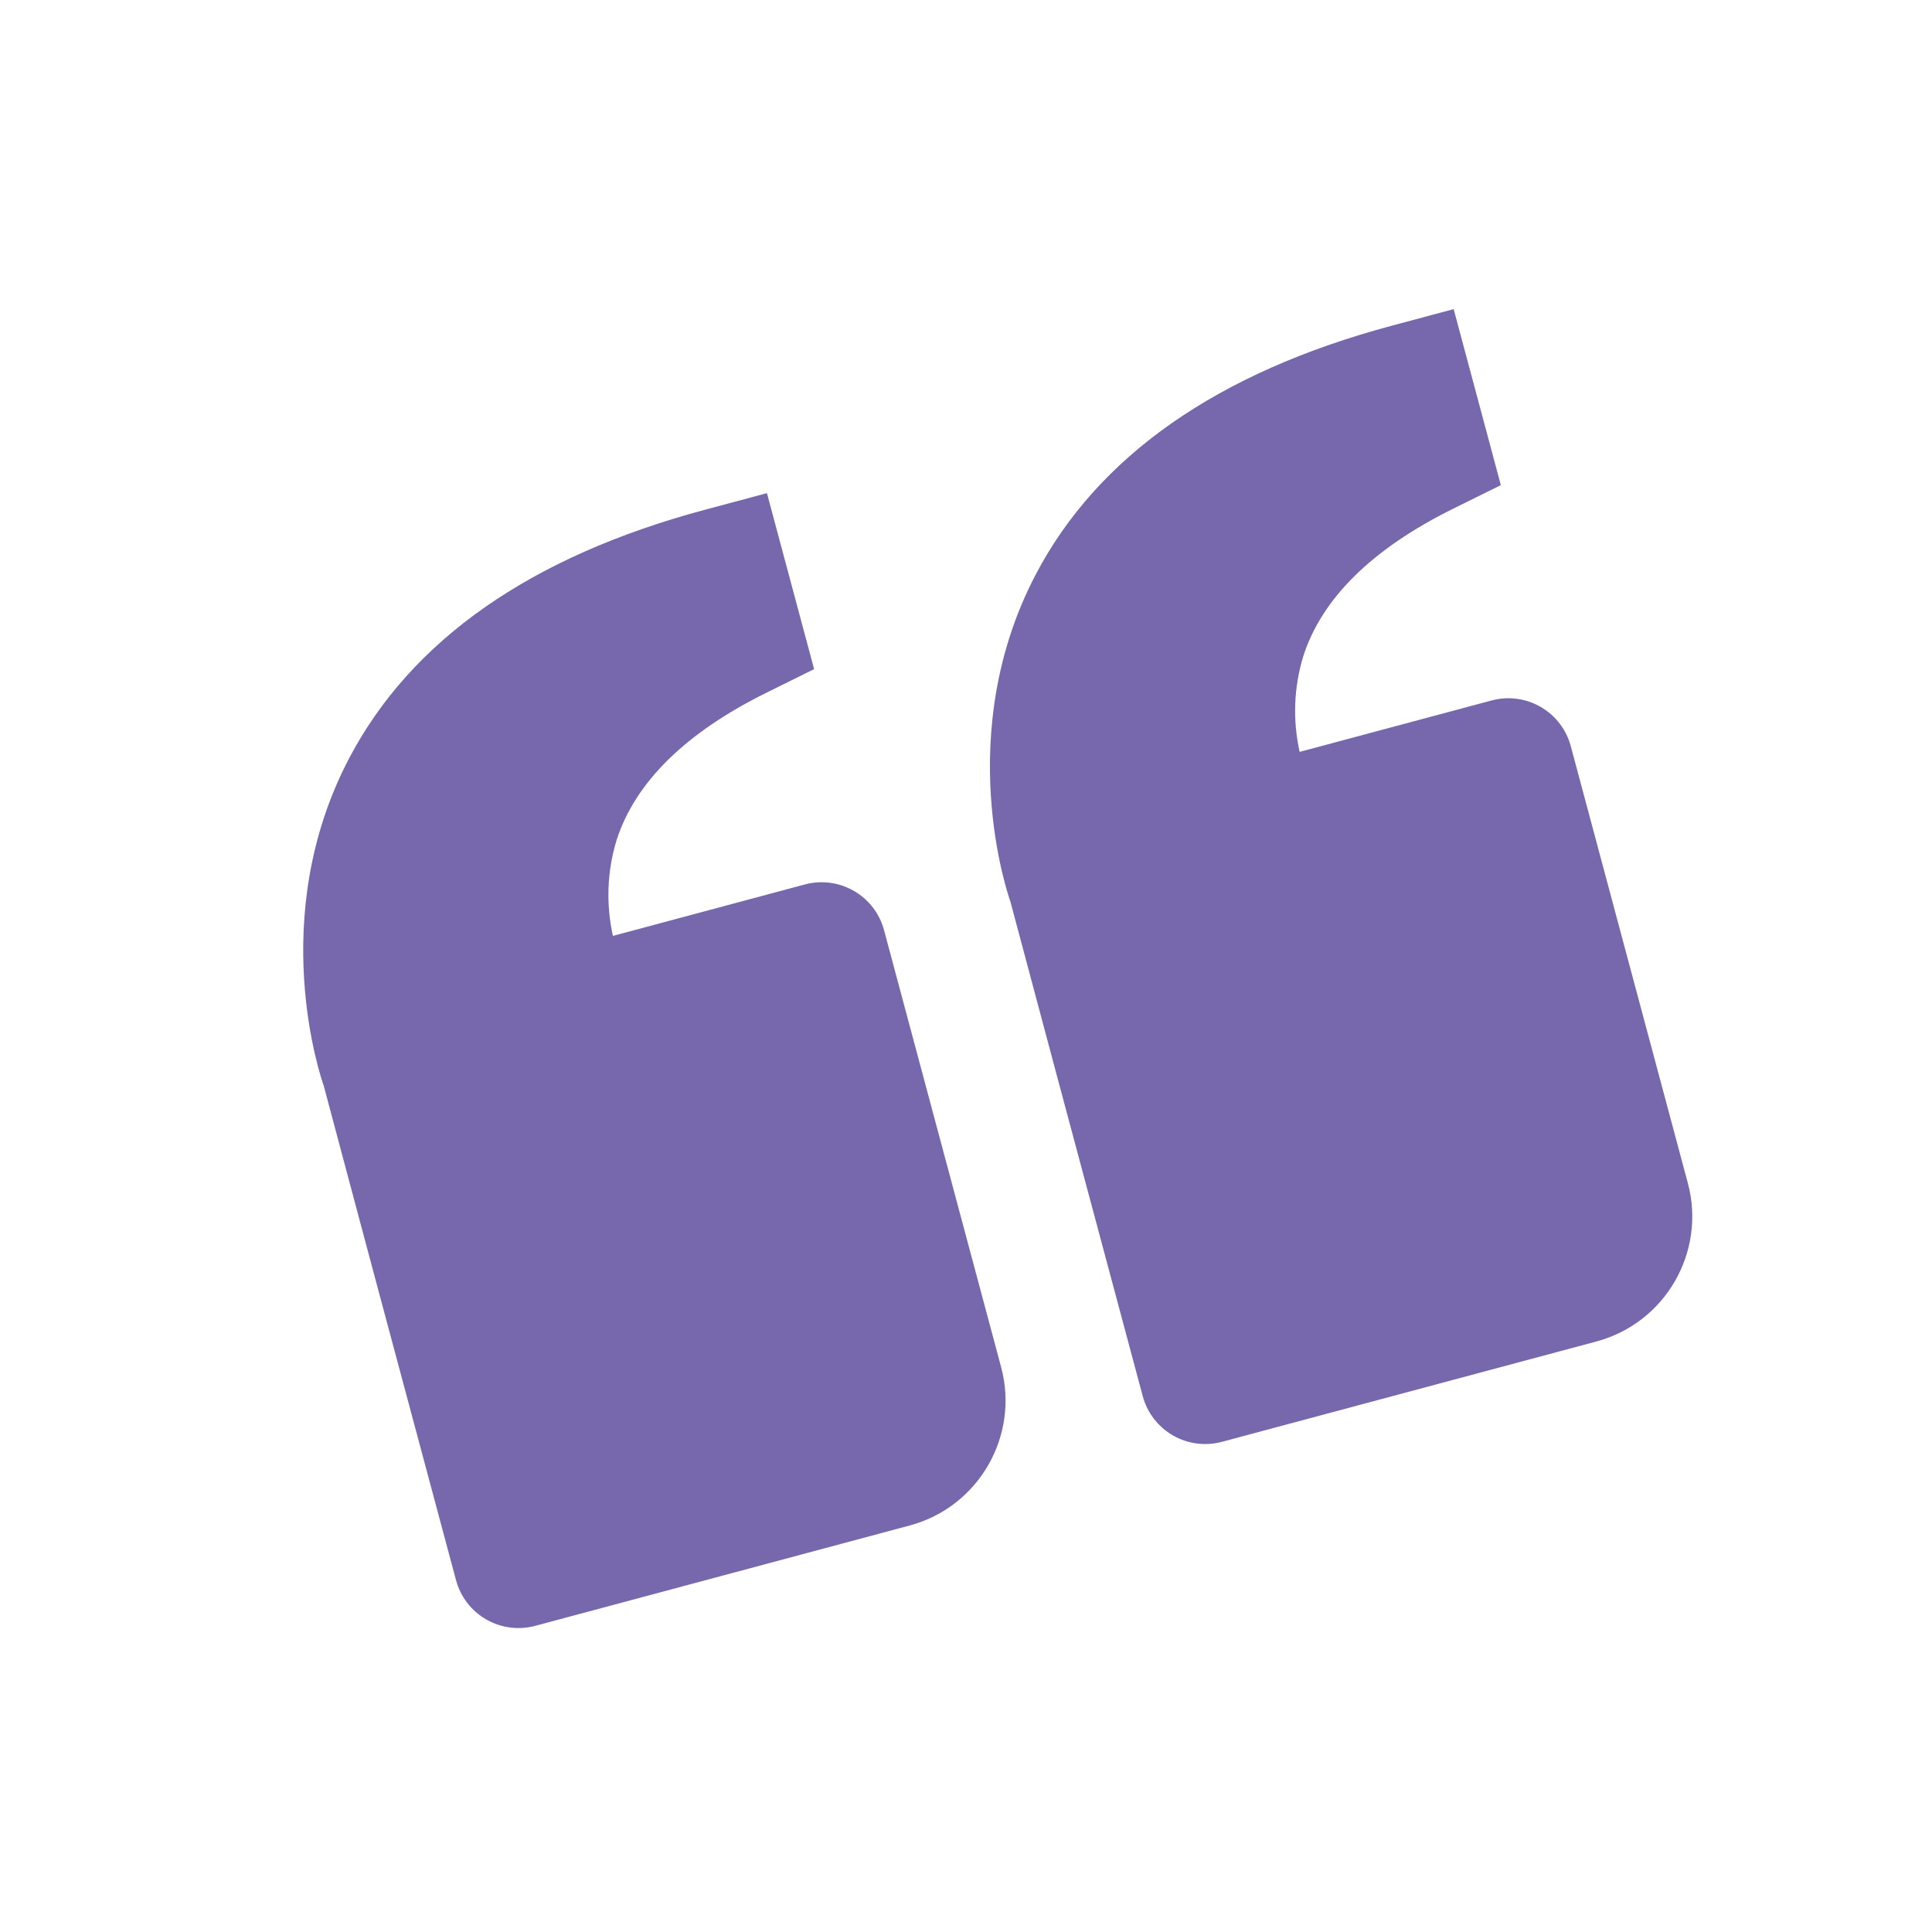 <?xml version="1.0" encoding="UTF-8"?> <svg xmlns="http://www.w3.org/2000/svg" width="65" height="65" viewBox="0 0 65 65" fill="none"><g clip-path="url(#clip0_1691_789)"><path d="M11.742 25.519C13.832 21.535 17.858 18.72 23.703 17.154L25.803 16.591L27.39 22.512L25.792 23.303C23.068 24.649 21.37 26.318 20.744 28.266C20.425 29.311 20.383 30.421 20.621 31.487L27.08 29.756C27.637 29.607 28.23 29.685 28.73 29.974C29.229 30.262 29.593 30.737 29.743 31.294L33.682 45.996C34.303 48.313 32.924 50.702 30.607 51.323L18.005 54.7C17.448 54.849 16.854 54.771 16.355 54.482C15.855 54.194 15.491 53.719 15.342 53.162L12.528 42.66L10.891 36.527C10.81 36.299 8.931 30.882 11.742 25.519ZM53.711 45.132L41.109 48.509C40.552 48.658 39.959 48.58 39.459 48.292C38.96 48.003 38.595 47.528 38.446 46.971L35.632 36.469L33.995 30.337C33.914 30.109 32.035 24.692 34.846 19.328C36.936 15.344 40.962 12.53 46.807 10.963L48.907 10.4L50.494 16.322L48.896 17.112C46.172 18.459 44.474 20.127 43.848 22.076C43.529 23.12 43.487 24.23 43.725 25.296L50.184 23.566C50.741 23.416 51.334 23.494 51.834 23.783C52.333 24.071 52.698 24.546 52.847 25.103L56.786 39.806C57.407 42.122 56.028 44.511 53.711 45.132Z" fill="#7768AE"></path></g><defs><clipPath id="clip0_1691_789"><rect width="52.187" height="52.187" fill="white" transform="translate(0.447 14.381) rotate(-15)"></rect></clipPath></defs></svg> 
